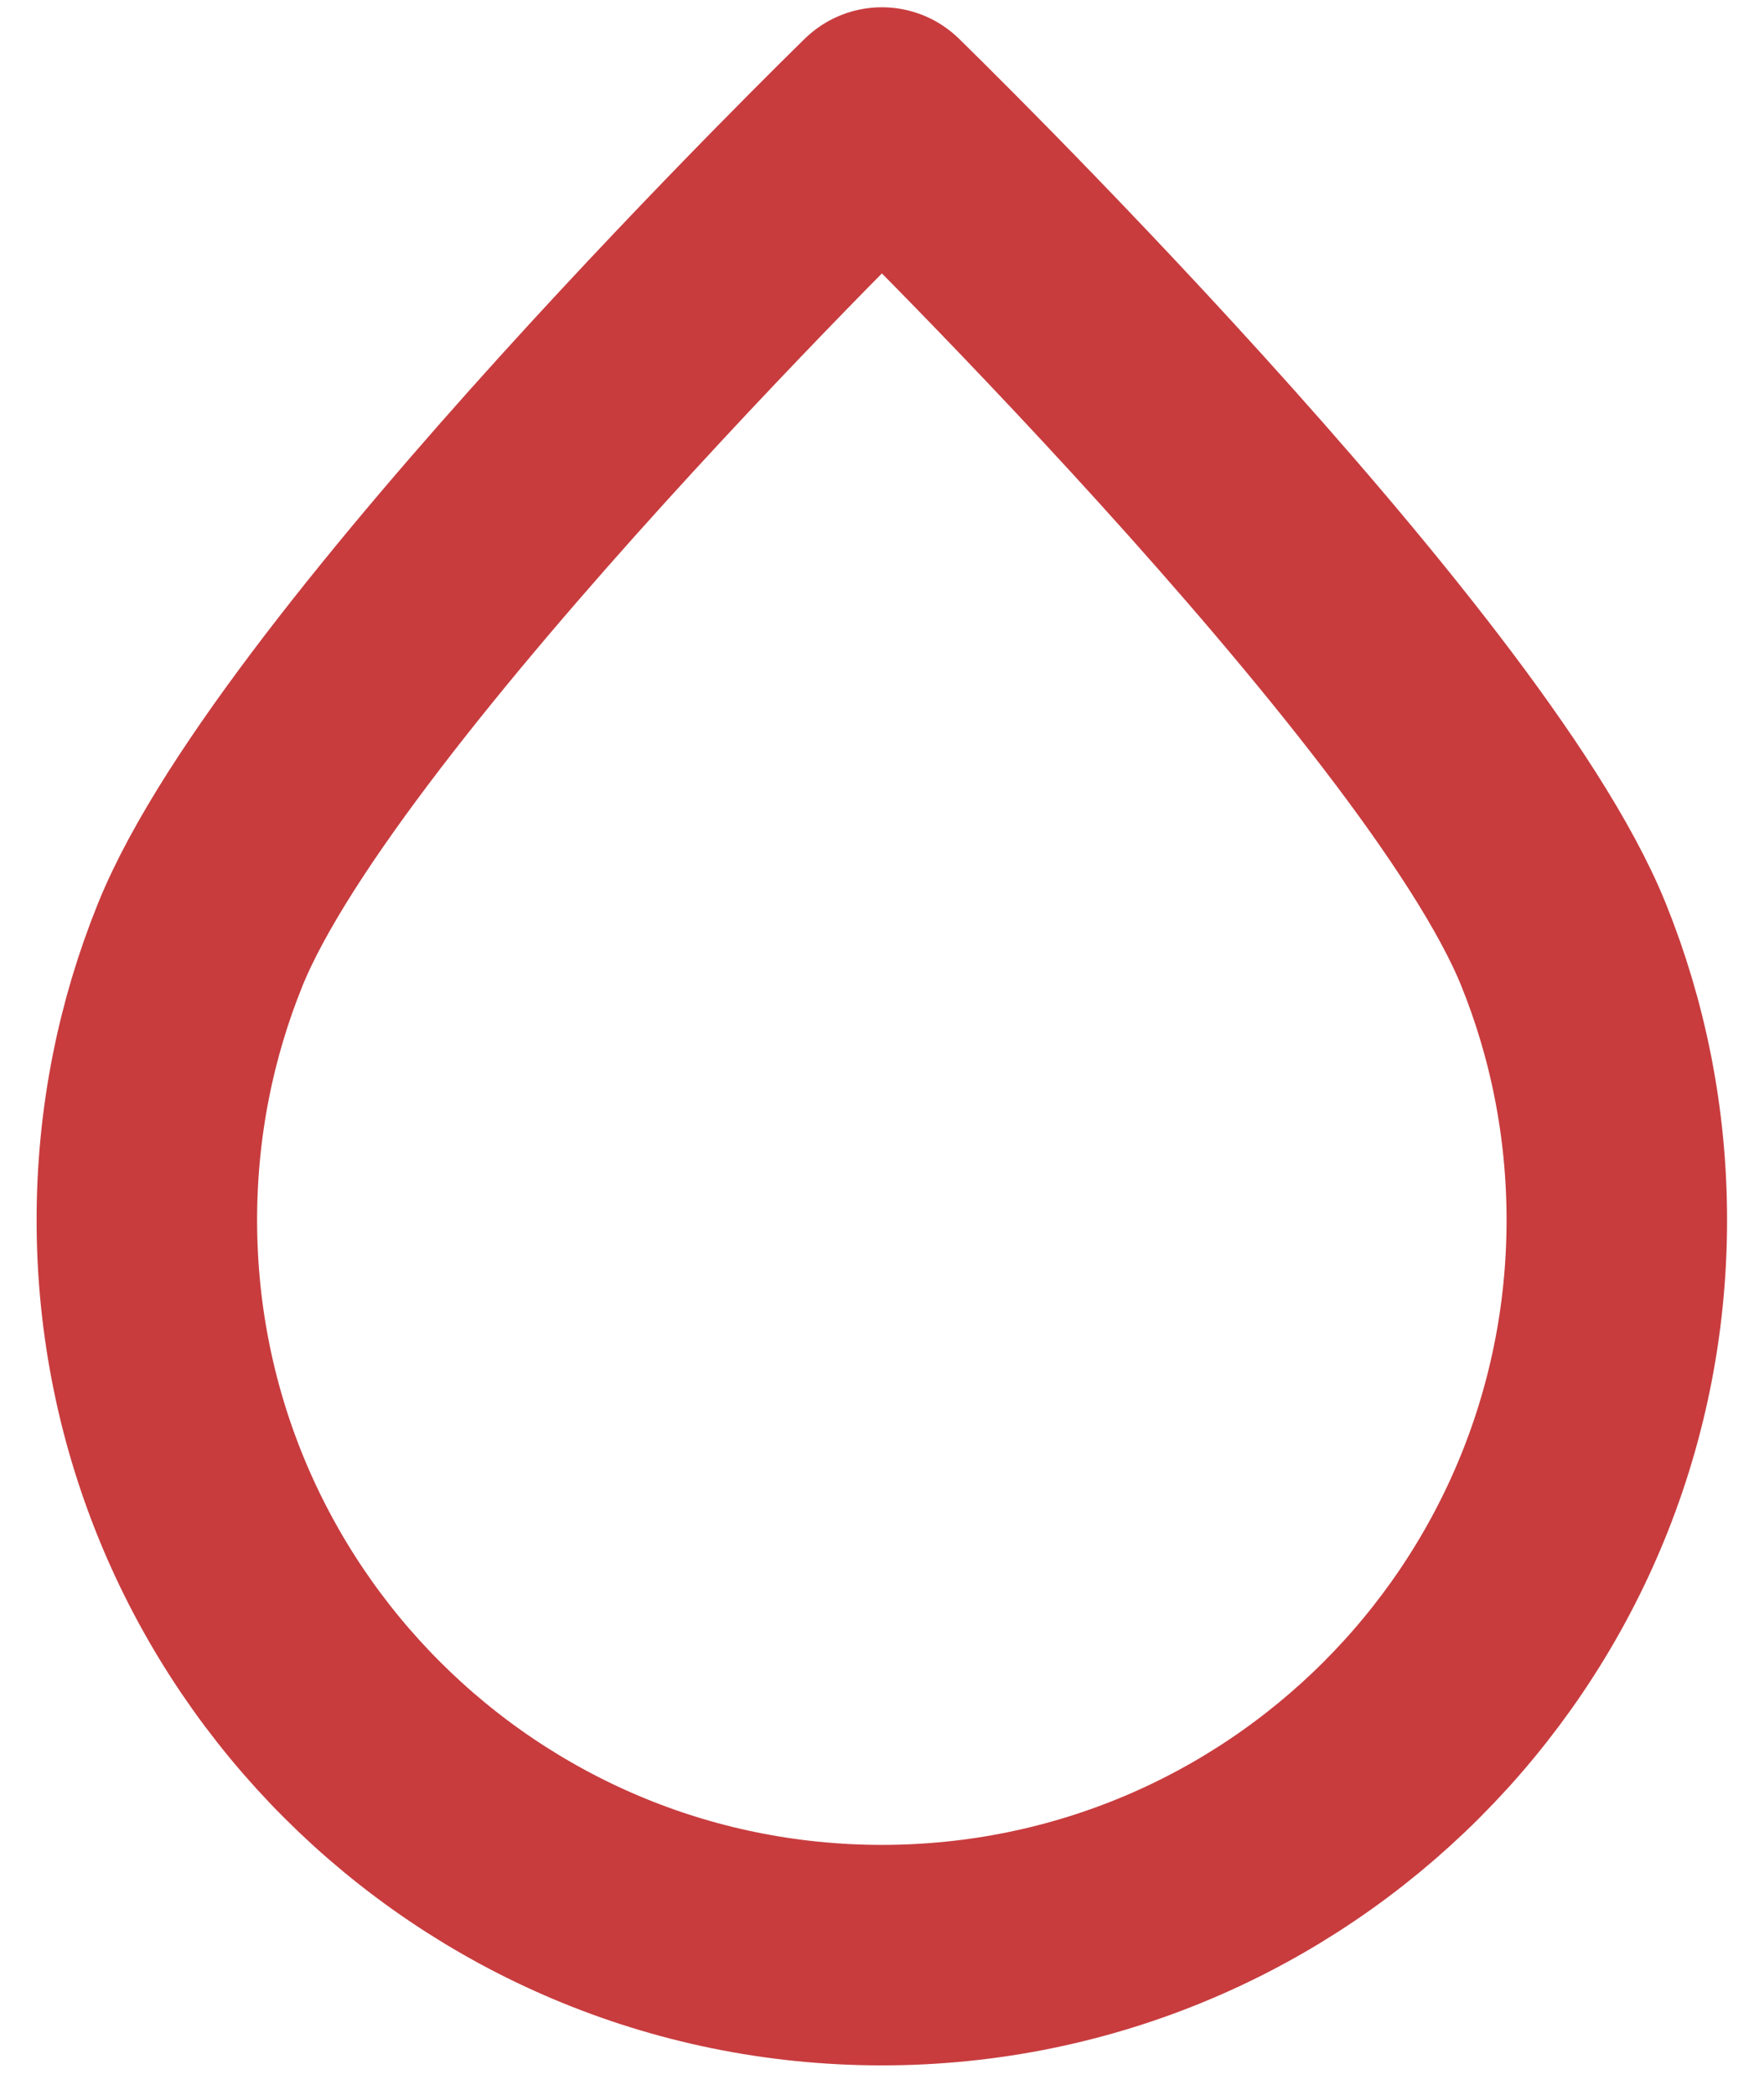 <svg width="16" height="19" viewBox="0 0 16 19" fill="none" xmlns="http://www.w3.org/2000/svg">
<path d="M14.665 11.066C14.665 14.748 11.681 17.733 7.999 17.733C4.317 17.733 1.332 14.748 1.332 11.066C1.332 10.182 1.504 9.338 1.817 8.566C2.806 6.123 7.999 1.066 7.999 1.066C7.999 1.066 13.192 6.123 14.181 8.566C14.493 9.338 14.665 10.182 14.665 11.066Z" stroke="#C83C3E" stroke-width="2" stroke-linecap="round" stroke-linejoin="round"/>
</svg>
